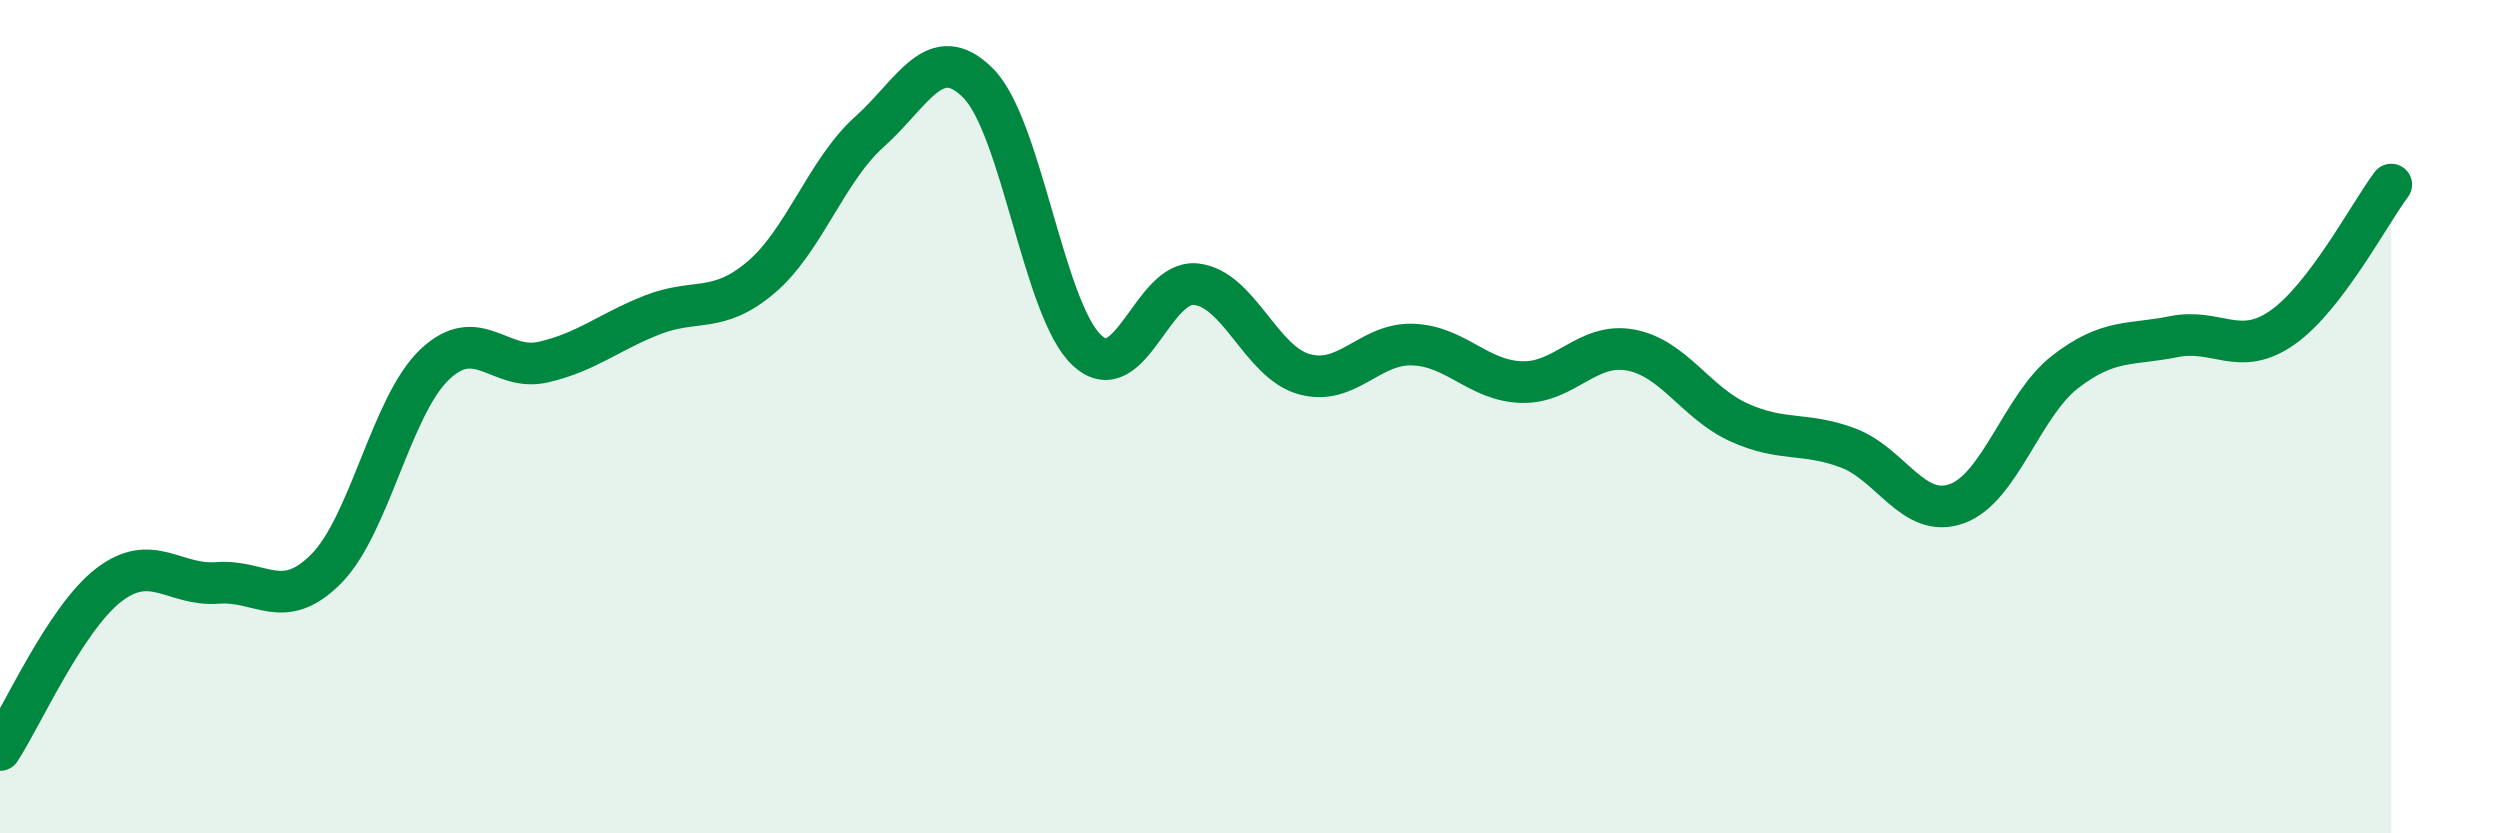 
    <svg width="60" height="20" viewBox="0 0 60 20" xmlns="http://www.w3.org/2000/svg">
      <path
        d="M 0,18 C 0.52,17.21 1.57,14.84 2.61,14.04 C 3.65,13.24 4.18,14.07 5.22,13.99 C 6.26,13.91 6.79,14.7 7.83,13.65 C 8.87,12.6 9.39,9.74 10.43,8.75 C 11.47,7.76 12,8.93 13.04,8.69 C 14.08,8.45 14.61,7.97 15.65,7.56 C 16.69,7.15 17.22,7.54 18.26,6.66 C 19.3,5.78 19.83,4.09 20.87,3.16 C 21.91,2.23 22.44,0.95 23.48,2 C 24.52,3.05 25.05,7.45 26.09,8.41 C 27.13,9.37 27.66,6.71 28.7,6.82 C 29.74,6.93 30.26,8.69 31.3,8.98 C 32.34,9.27 32.87,8.23 33.91,8.27 C 34.95,8.31 35.48,9.14 36.52,9.17 C 37.56,9.2 38.09,8.21 39.13,8.4 C 40.17,8.59 40.7,9.67 41.74,10.14 C 42.78,10.61 43.31,10.36 44.35,10.75 C 45.39,11.14 45.92,12.46 46.96,12.09 C 48,11.72 48.53,9.72 49.57,8.92 C 50.61,8.12 51.13,8.29 52.17,8.08 C 53.21,7.87 53.74,8.59 54.78,7.86 C 55.82,7.13 56.87,5.12 57.39,4.43L57.39 20L0 20Z"
        fill="#008740"
        opacity="0.1"
        stroke-linecap="round"
        stroke-linejoin="round"
      />
      <path
        d="M 0,18 C 0.52,17.21 1.57,14.84 2.61,14.04 C 3.65,13.24 4.18,14.07 5.22,13.99 C 6.26,13.91 6.79,14.7 7.83,13.65 C 8.87,12.6 9.39,9.74 10.43,8.75 C 11.47,7.76 12,8.93 13.04,8.69 C 14.08,8.45 14.61,7.97 15.65,7.56 C 16.69,7.15 17.22,7.54 18.26,6.66 C 19.3,5.78 19.83,4.09 20.87,3.16 C 21.91,2.23 22.44,0.95 23.48,2 C 24.52,3.05 25.05,7.45 26.09,8.41 C 27.13,9.37 27.66,6.71 28.7,6.82 C 29.74,6.93 30.26,8.69 31.3,8.98 C 32.34,9.27 32.87,8.23 33.91,8.27 C 34.95,8.31 35.48,9.14 36.52,9.17 C 37.56,9.2 38.09,8.21 39.13,8.4 C 40.17,8.59 40.7,9.67 41.74,10.14 C 42.78,10.61 43.31,10.36 44.35,10.75 C 45.39,11.14 45.92,12.46 46.96,12.09 C 48,11.72 48.53,9.72 49.57,8.92 C 50.61,8.12 51.13,8.29 52.17,8.08 C 53.21,7.87 53.74,8.59 54.78,7.86 C 55.82,7.13 56.87,5.12 57.39,4.43"
        stroke="#008740"
        stroke-width="1"
        fill="none"
        stroke-linecap="round"
        stroke-linejoin="round"
      />
    </svg>
  